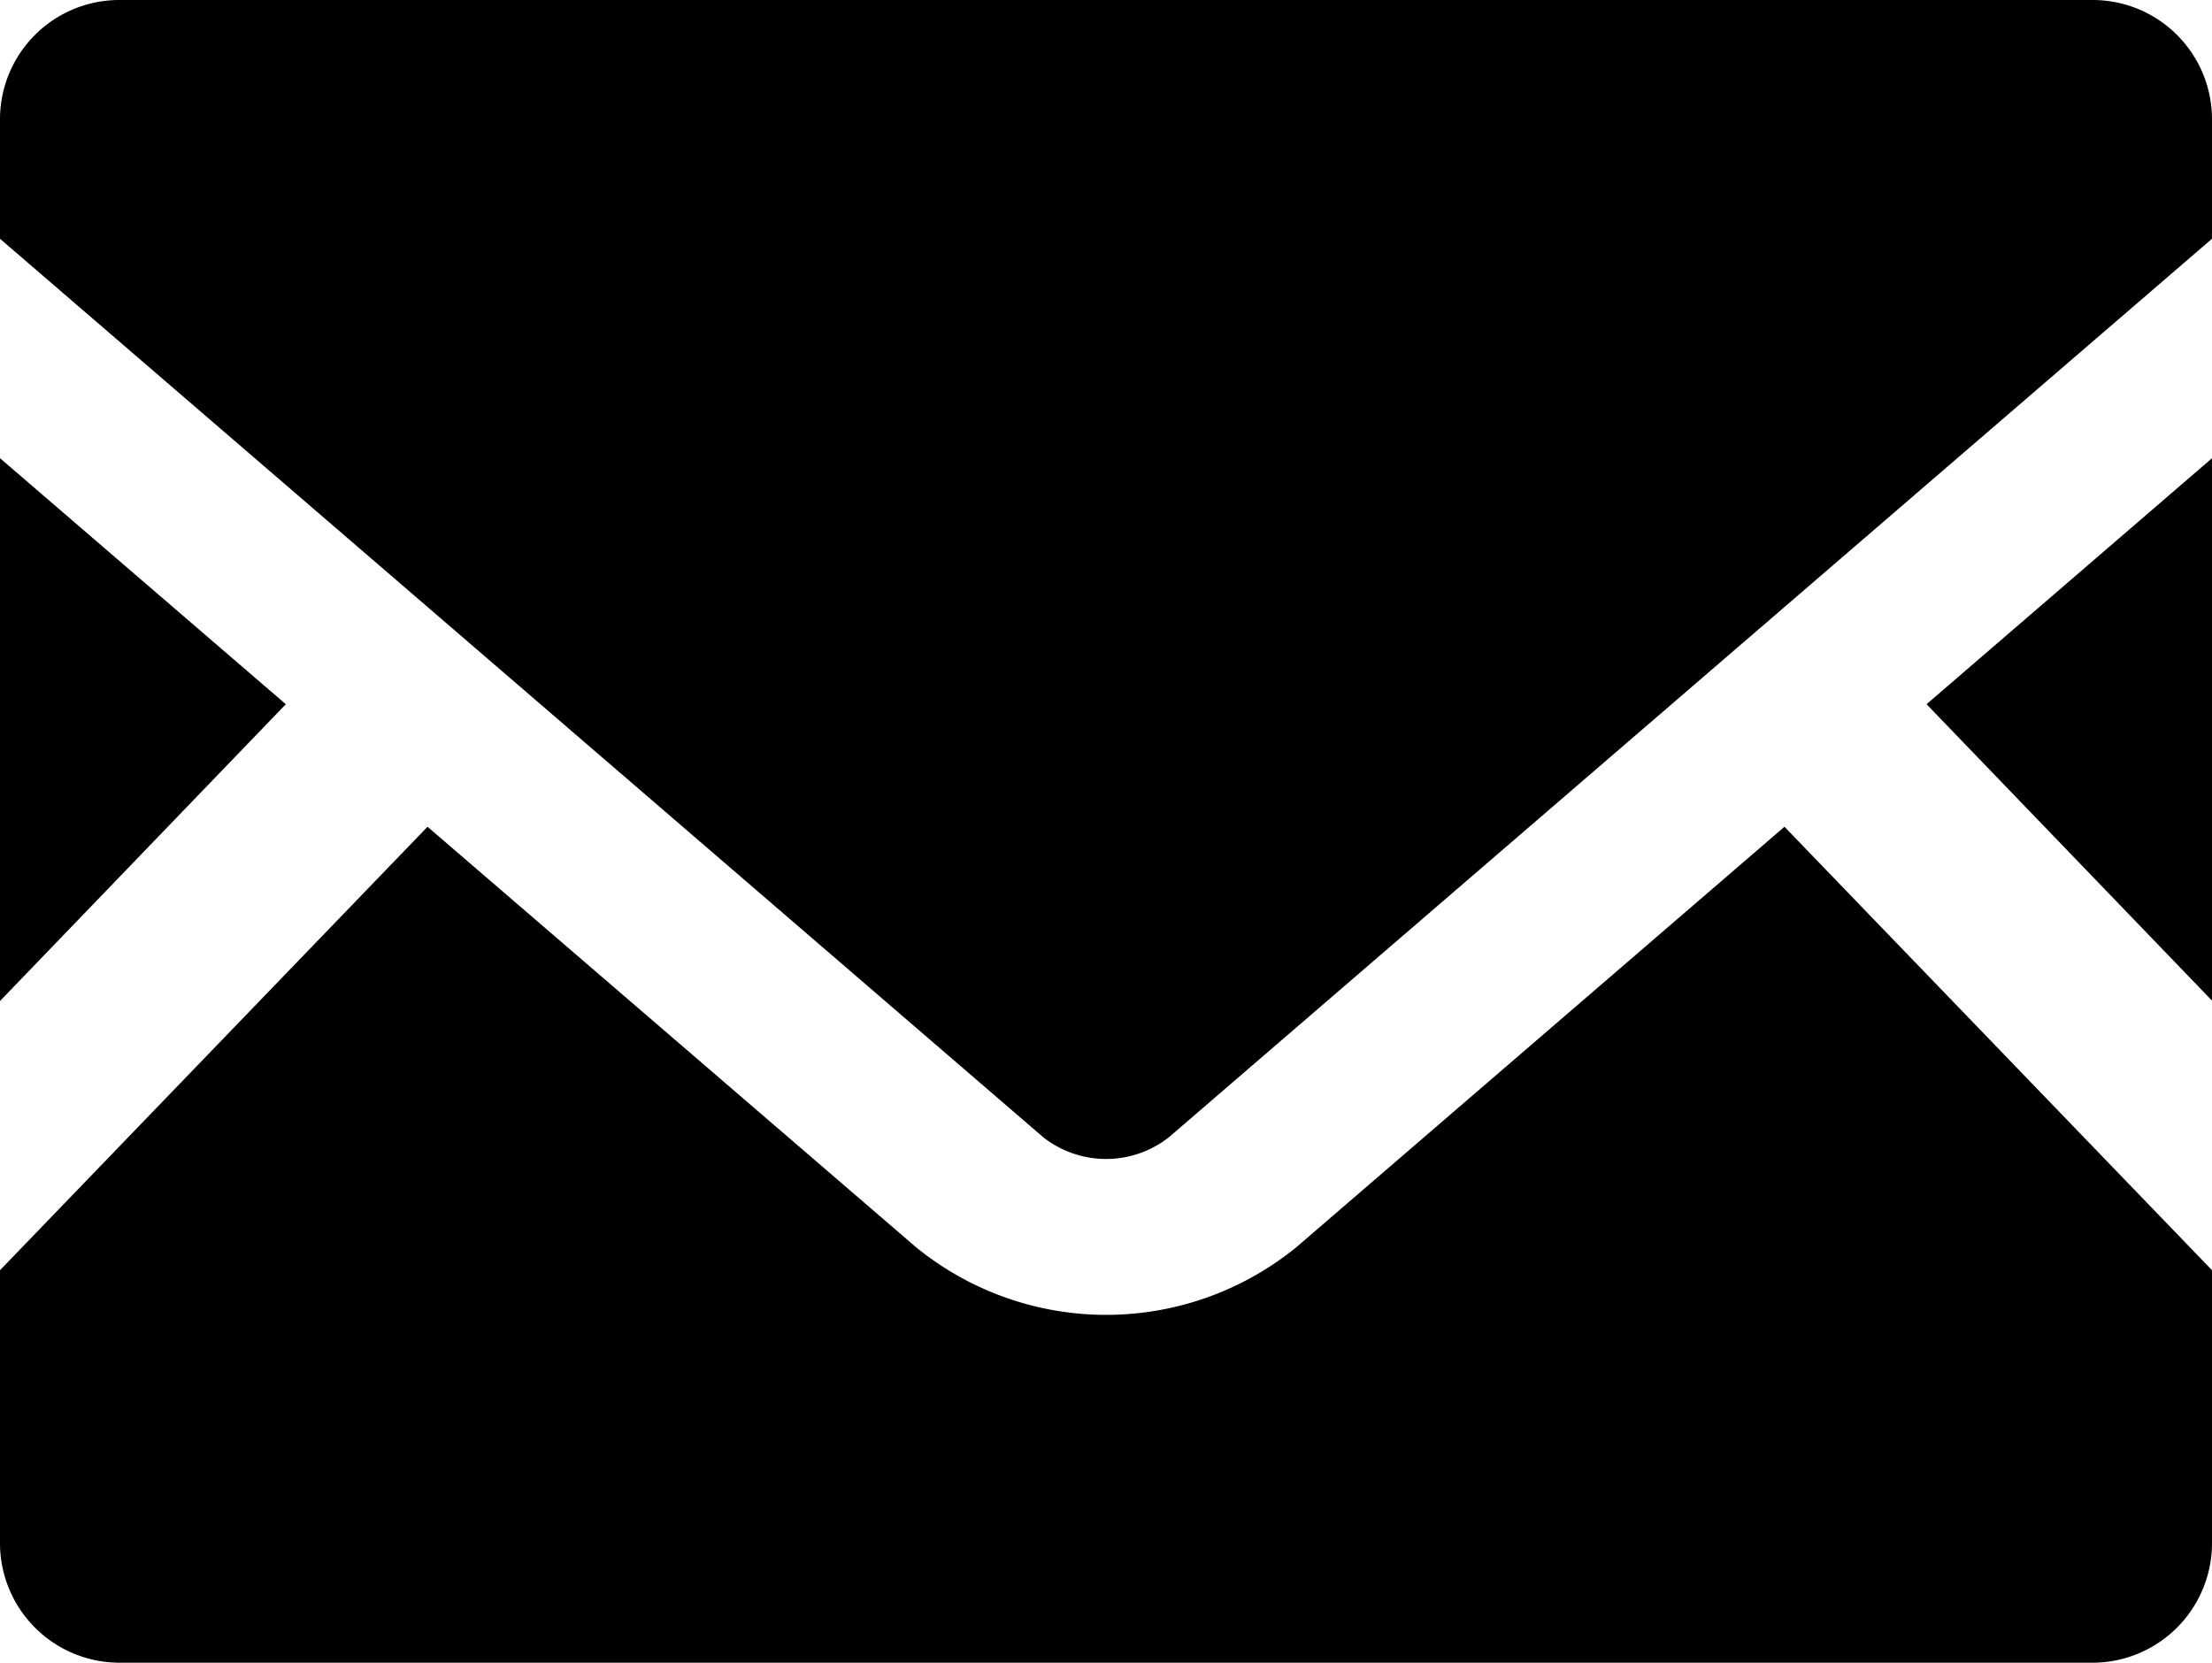 <svg xmlns="http://www.w3.org/2000/svg" width="47.874" height="35.995" viewBox="0 0 47.874 35.995">
  <g id="メールの無料アイコン素材" transform="translate(0 -63.519)">
    <path id="パス_74118" data-name="パス 74118" d="M452.1,181.344l-6.179-6.418L452.1,169.6Z" transform="translate(-404.225 -96.162)"/>
    <path id="パス_74119" data-name="パス 74119" d="M6.186,174.926,0,181.351V169.6Z" transform="translate(0 -96.162)"/>
    <path id="パス_74120" data-name="パス 74120" d="M47.874,264.484v5.909a2.589,2.589,0,0,1-2.588,2.588H2.588A2.589,2.589,0,0,1,0,270.393v-5.909l9.253-9.6,10.57,9.1a6.515,6.515,0,0,0,8.236,0l10.562-9.1Z" transform="translate(0 -173.467)"/>
    <path id="パス_74121" data-name="パス 74121" d="M47.874,66.1v2.588L25.3,88.137a2.2,2.2,0,0,1-2.723,0L0,68.688V66.1a2.583,2.583,0,0,1,2.588-2.581h42.7A2.583,2.583,0,0,1,47.874,66.1Z"/>
  </g>
</svg>
